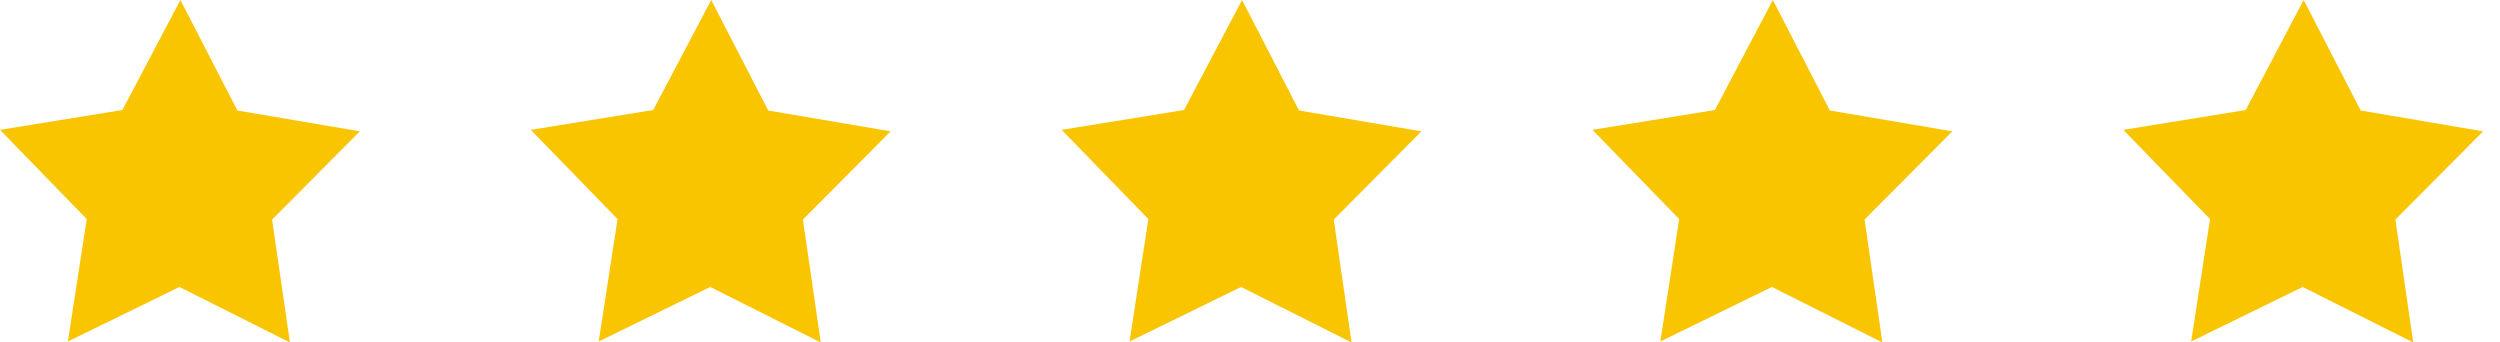 <svg xmlns="http://www.w3.org/2000/svg" width="146" height="20" viewBox="0 0 146 20" fill="none"><path d="M16.932 20L10.478 16.758L3.965 19.942L5.065 12.793L0 7.583L7.149 6.425L10.536 0L13.864 6.454L21.013 7.67L15.89 12.822L16.932 20Z" fill="#F9C400"></path><path d="M47.932 20L41.478 16.758L34.965 19.942L36.065 12.793L31 7.583L38.149 6.425L41.535 0L44.864 6.454L52.013 7.67L46.89 12.822L47.932 20Z" fill="#F9C400"></path><path d="M78.932 20L72.478 16.758L65.965 19.942L67.065 12.793L62 7.583L69.149 6.425L72.535 0L75.864 6.454L83.013 7.67L77.89 12.822L78.932 20Z" fill="#F9C400"></path><path d="M109.932 20L103.478 16.758L96.965 19.942L98.065 12.793L93 7.583L100.149 6.425L103.535 0L106.864 6.454L114.013 7.67L108.89 12.822L109.932 20Z" fill="#F9C400"></path><path d="M140.932 20L134.478 16.758L127.965 19.942L129.065 12.793L124 7.583L131.149 6.425L134.535 0L137.864 6.454L145.013 7.67L139.89 12.822L140.932 20Z" fill="#F9C400"></path></svg>